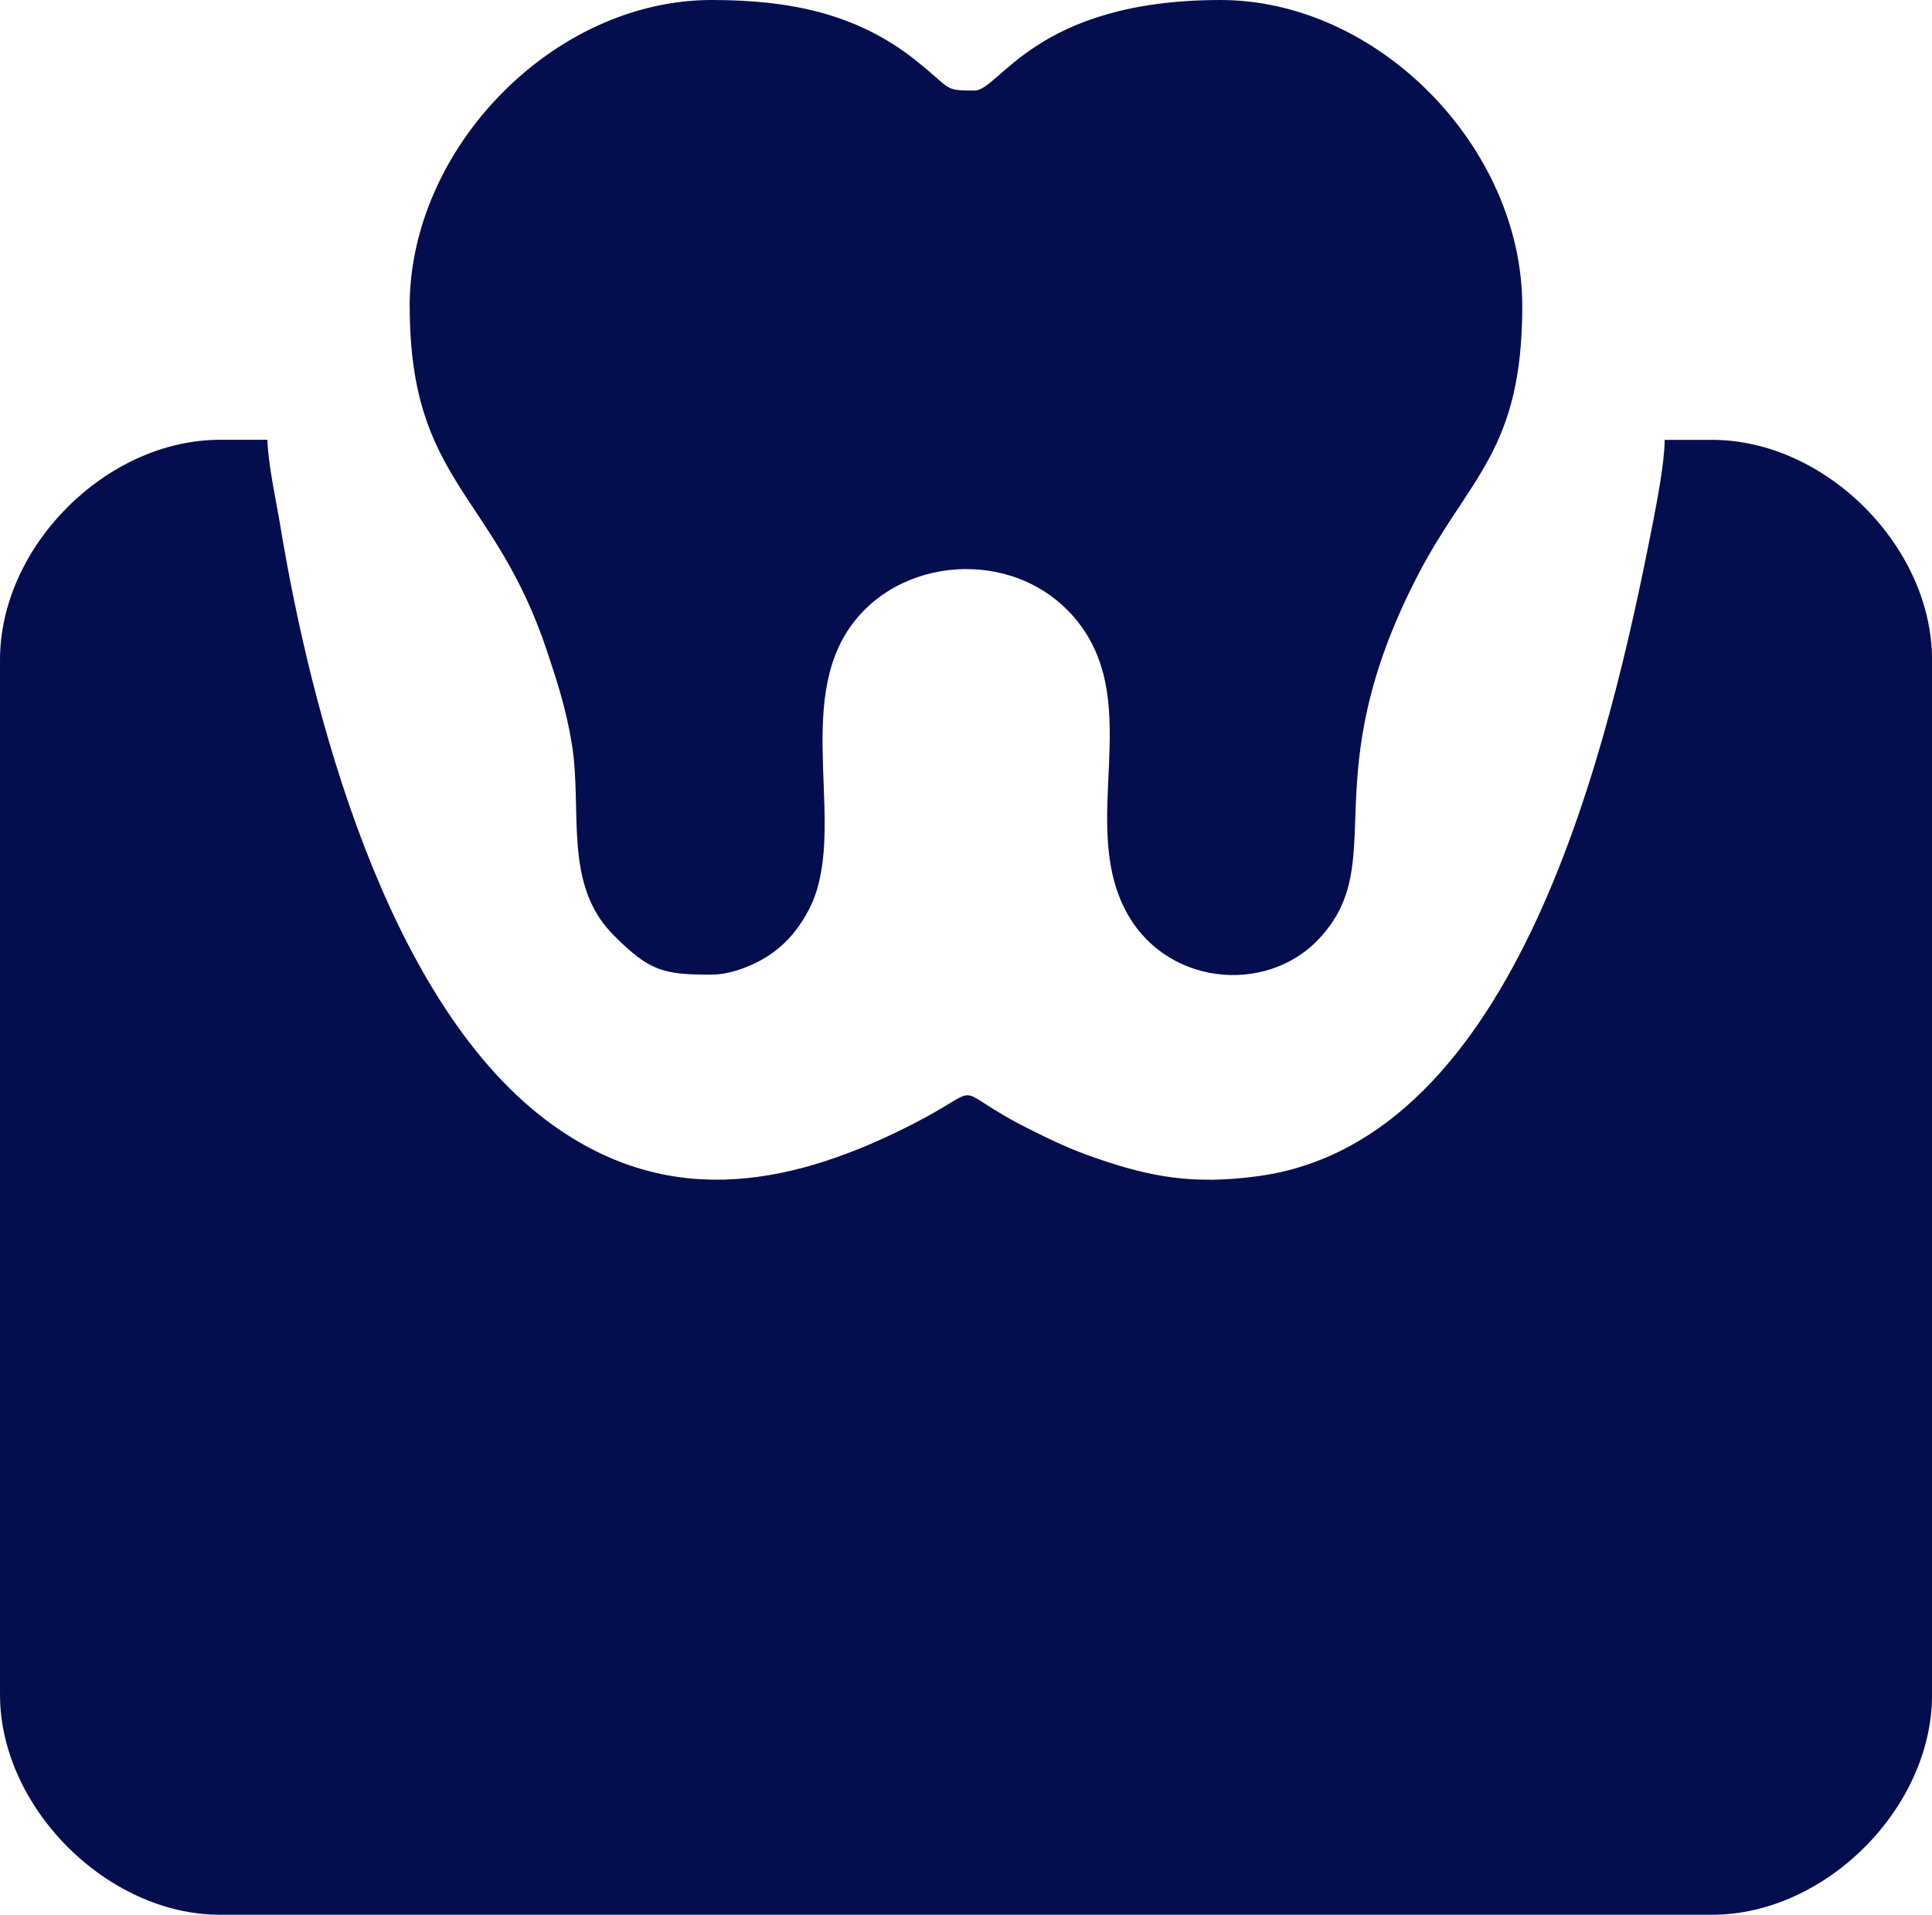 <?xml version="1.0" encoding="UTF-8"?>
<!DOCTYPE svg PUBLIC "-//W3C//DTD SVG 1.1//EN" "http://www.w3.org/Graphics/SVG/1.1/DTD/svg11.dtd">
<!-- Creator: CorelDRAW -->
<svg xmlns="http://www.w3.org/2000/svg" xml:space="preserve" width="38.894mm" height="38.547mm" version="1.1" style="shape-rendering:geometricPrecision; text-rendering:geometricPrecision; image-rendering:optimizeQuality; fill-rule:evenodd; clip-rule:evenodd"
viewBox="0 0 289.58 287"
 xmlns:xlink="http://www.w3.org/1999/xlink"
 xmlns:xodm="http://www.corel.com/coreldraw/odm/2003">
 <defs>
  <style type="text/css">
   <![CDATA[
    .fil0 {fill:#040E4F}
   ]]>
  </style>
 </defs>
 <g id="Camada_x0020_1">
  <g id="_2780534350928">
   <path class="fil0" d="M-0 98.9l0 155.13c0,16.89 16.07,32.97 32.97,32.97l223.65 0c17,0 32.97,-16 32.97,-32.97l0 -155.13c0,-16.97 -15.96,-32.97 -32.97,-32.97l-7.11 0c0,3.37 -1.22,9.6 -1.77,12.45 -6.49,33.14 -20.16,92.62 -59.16,97.91 -9.71,1.32 -16.1,0.12 -24.15,-2.65 -3.91,-1.34 -6.65,-2.65 -9.93,-4.29 -13.51,-6.74 -5.28,-7 -18.96,-0.22 -17.92,8.89 -36.22,12.03 -53.82,-1.34 -23.94,-18.19 -35.14,-61.31 -39.7,-88.94 -0.59,-3.57 -1.85,-9.33 -1.94,-12.93l-7.11 0c-17.01,0 -32.97,15.97 -32.97,32.97z"/>
   <path class="fil0" d="M61.41 45.89c0,26.5 12.67,27.85 20.61,51.79 1.48,4.47 2.82,8.51 3.68,13.77 1.64,9.94 -1.36,21.04 6.23,28.68 5.42,5.46 7.5,5.96 14.72,5.96 3.34,0 7.15,-1.82 9.07,-3.21 2.34,-1.68 4.17,-3.87 5.6,-6.69 5.89,-11.67 -2.59,-30.57 6.45,-42.68 7.92,-10.61 25.46,-11.29 34.03,0.01 9.37,12.35 0.22,29.29 6.66,42.46 5.77,11.8 21.23,13.24 29.19,4.79 11.04,-11.7 -1.2,-23.75 15,-54.81 7.53,-14.44 15.52,-18.39 15.52,-40.07 0,-23.76 -21.57,-45.89 -45.25,-45.89 -27.74,0 -33.1,13.57 -36.84,13.57 -4.79,0 -3.26,-0.13 -8.95,-4.62 -8.82,-6.97 -18.86,-8.95 -30.48,-8.95 -23.66,0 -45.25,22.17 -45.25,45.89z"/>
  </g>
 </g>
</svg>
